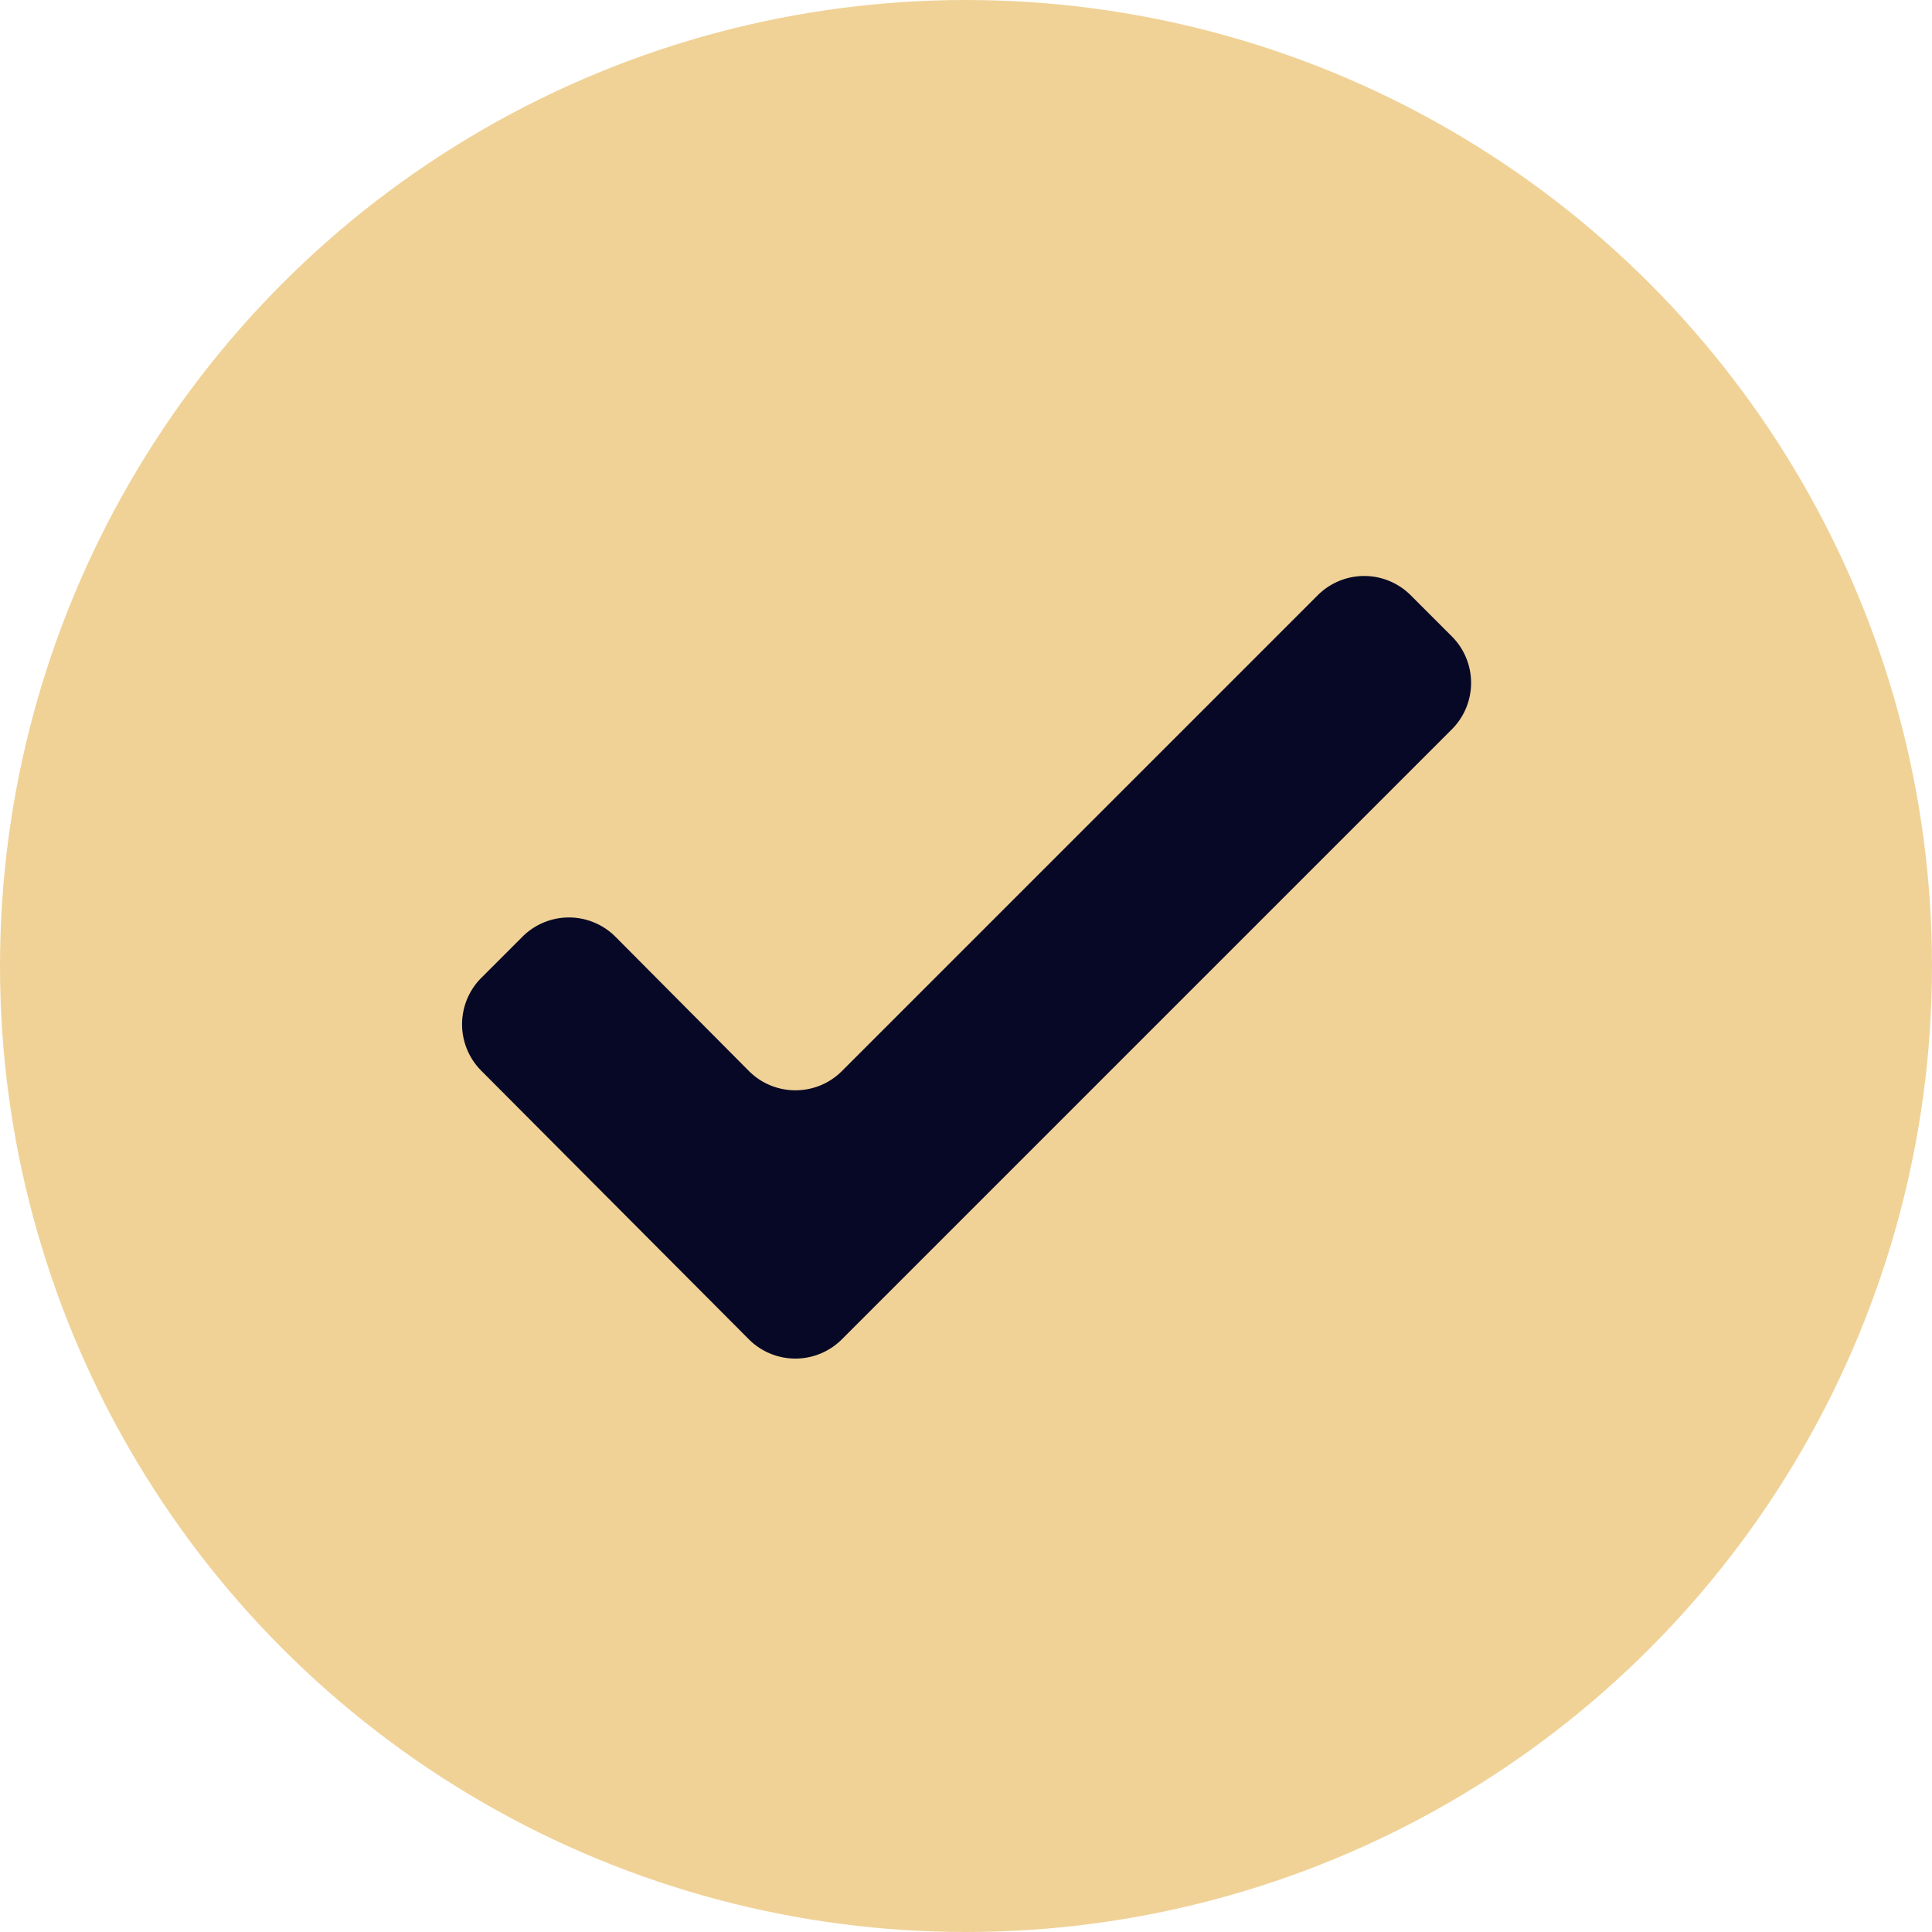<svg width="39" height="39" fill="none" xmlns="http://www.w3.org/2000/svg"><circle cx="19.5" cy="19.5" r="19.5" fill="#F0D297"/><path fill-rule="evenodd" clip-rule="evenodd" d="M29.307 12.846a1.327 1.327 0 0 1 0 1.877L16.994 27.036a1.327 1.327 0 0 1-1.879-.002l-5.4-5.42a1.327 1.327 0 0 1 .002-1.876l.829-.829a1.327 1.327 0 0 1 1.88.003l2.69 2.706c.517.52 1.36.522 1.879.003l9.605-9.605a1.327 1.327 0 0 1 1.877 0l.83.83Z" fill="#070826"/></svg>